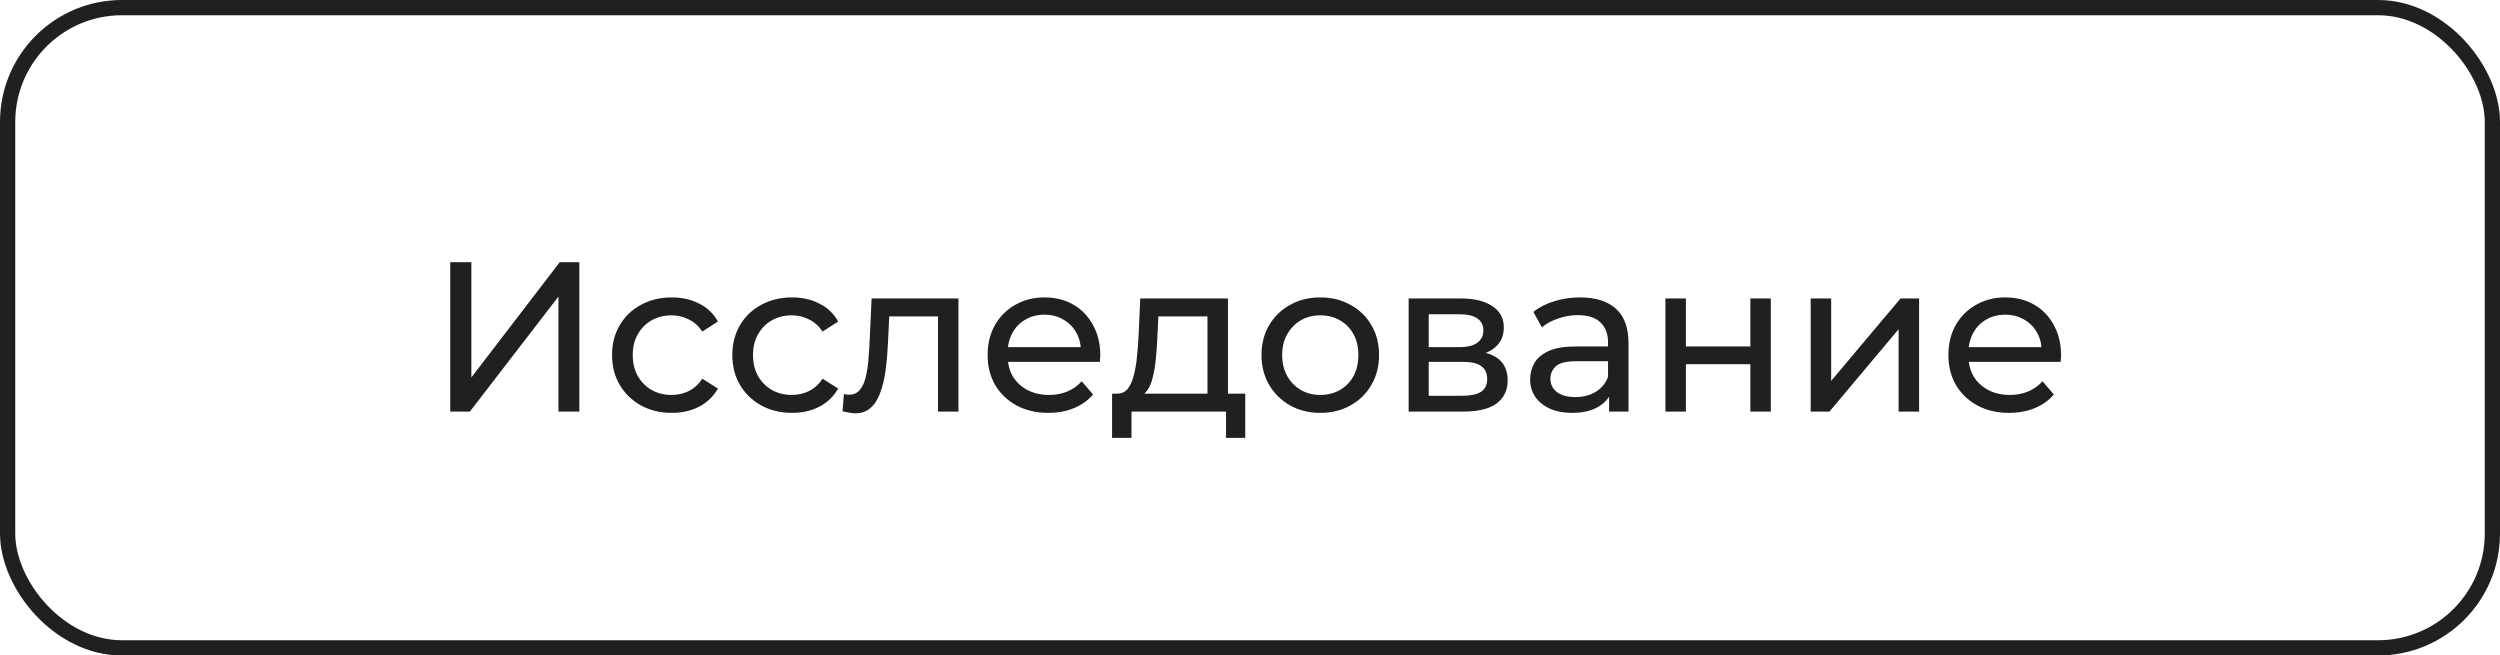 <?xml version="1.0" encoding="UTF-8"?> <svg xmlns="http://www.w3.org/2000/svg" width="164" height="43" viewBox="0 0 164 43" fill="none"> <path d="M29.536 27V17.2H30.922V24.76L36.718 17.2H38.006V27H36.634V19.454L30.824 27H29.536ZM44.071 27.084C43.315 27.084 42.639 26.921 42.041 26.594C41.453 26.267 40.991 25.819 40.655 25.25C40.319 24.681 40.151 24.027 40.151 23.29C40.151 22.553 40.319 21.899 40.655 21.33C40.991 20.761 41.453 20.317 42.041 20C42.639 19.673 43.315 19.51 44.071 19.51C44.743 19.51 45.34 19.645 45.863 19.916C46.395 20.177 46.806 20.569 47.095 21.092L46.073 21.75C45.831 21.386 45.532 21.12 45.177 20.952C44.832 20.775 44.459 20.686 44.057 20.686C43.572 20.686 43.138 20.793 42.755 21.008C42.373 21.223 42.069 21.526 41.845 21.918C41.621 22.301 41.509 22.758 41.509 23.29C41.509 23.822 41.621 24.284 41.845 24.676C42.069 25.068 42.373 25.371 42.755 25.586C43.138 25.801 43.572 25.908 44.057 25.908C44.459 25.908 44.832 25.824 45.177 25.656C45.532 25.479 45.831 25.208 46.073 24.844L47.095 25.488C46.806 26.001 46.395 26.398 45.863 26.678C45.34 26.949 44.743 27.084 44.071 27.084ZM51.96 27.084C51.204 27.084 50.527 26.921 49.93 26.594C49.342 26.267 48.88 25.819 48.544 25.25C48.208 24.681 48.04 24.027 48.04 23.29C48.04 22.553 48.208 21.899 48.544 21.33C48.88 20.761 49.342 20.317 49.93 20C50.527 19.673 51.204 19.51 51.96 19.51C52.632 19.51 53.229 19.645 53.752 19.916C54.284 20.177 54.694 20.569 54.984 21.092L53.962 21.75C53.719 21.386 53.42 21.12 53.066 20.952C52.721 20.775 52.347 20.686 51.946 20.686C51.461 20.686 51.026 20.793 50.644 21.008C50.261 21.223 49.958 21.526 49.734 21.918C49.51 22.301 49.398 22.758 49.398 23.29C49.398 23.822 49.51 24.284 49.734 24.676C49.958 25.068 50.261 25.371 50.644 25.586C51.026 25.801 51.461 25.908 51.946 25.908C52.347 25.908 52.721 25.824 53.066 25.656C53.42 25.479 53.719 25.208 53.962 24.844L54.984 25.488C54.694 26.001 54.284 26.398 53.752 26.678C53.229 26.949 52.632 27.084 51.96 27.084ZM55.273 26.986L55.357 25.852C55.422 25.861 55.483 25.871 55.539 25.88C55.595 25.889 55.647 25.894 55.693 25.894C55.992 25.894 56.225 25.791 56.393 25.586C56.571 25.381 56.701 25.11 56.785 24.774C56.869 24.429 56.93 24.041 56.967 23.612C57.005 23.183 57.032 22.753 57.051 22.324L57.177 19.58H62.875V27H61.531V20.364L61.853 20.756H58.045L58.353 20.35L58.255 22.408C58.227 23.061 58.176 23.673 58.101 24.242C58.026 24.811 57.91 25.311 57.751 25.74C57.602 26.169 57.392 26.505 57.121 26.748C56.86 26.991 56.519 27.112 56.099 27.112C55.978 27.112 55.847 27.098 55.707 27.07C55.577 27.051 55.432 27.023 55.273 26.986ZM68.778 27.084C67.984 27.084 67.284 26.921 66.678 26.594C66.081 26.267 65.614 25.819 65.278 25.25C64.951 24.681 64.788 24.027 64.788 23.29C64.788 22.553 64.947 21.899 65.264 21.33C65.591 20.761 66.034 20.317 66.594 20C67.163 19.673 67.802 19.51 68.512 19.51C69.231 19.51 69.865 19.669 70.416 19.986C70.966 20.303 71.396 20.751 71.704 21.33C72.021 21.899 72.18 22.567 72.18 23.332C72.18 23.388 72.175 23.453 72.166 23.528C72.166 23.603 72.161 23.673 72.152 23.738H65.838V22.772H71.452L70.906 23.108C70.915 22.632 70.817 22.207 70.612 21.834C70.406 21.461 70.122 21.171 69.758 20.966C69.403 20.751 68.988 20.644 68.512 20.644C68.045 20.644 67.63 20.751 67.266 20.966C66.902 21.171 66.617 21.465 66.412 21.848C66.207 22.221 66.104 22.651 66.104 23.136V23.36C66.104 23.855 66.216 24.298 66.44 24.69C66.673 25.073 66.995 25.371 67.406 25.586C67.817 25.801 68.288 25.908 68.82 25.908C69.258 25.908 69.655 25.833 70.01 25.684C70.374 25.535 70.691 25.311 70.962 25.012L71.704 25.88C71.368 26.272 70.948 26.571 70.444 26.776C69.949 26.981 69.394 27.084 68.778 27.084ZM79.21 26.37V20.756H75.99L75.92 22.184C75.901 22.651 75.868 23.103 75.822 23.542C75.784 23.971 75.719 24.368 75.626 24.732C75.542 25.096 75.416 25.395 75.248 25.628C75.08 25.861 74.856 26.006 74.576 26.062L73.246 25.824C73.535 25.833 73.769 25.74 73.946 25.544C74.123 25.339 74.258 25.059 74.352 24.704C74.454 24.349 74.529 23.948 74.576 23.5C74.623 23.043 74.66 22.571 74.688 22.086L74.8 19.58H80.554V26.37H79.21ZM72.952 28.722V25.824H81.688V28.722H80.428V27H74.226V28.722H72.952ZM86.617 27.084C85.87 27.084 85.207 26.921 84.629 26.594C84.05 26.267 83.593 25.819 83.257 25.25C82.921 24.671 82.753 24.018 82.753 23.29C82.753 22.553 82.921 21.899 83.257 21.33C83.593 20.761 84.05 20.317 84.629 20C85.207 19.673 85.87 19.51 86.617 19.51C87.354 19.51 88.012 19.673 88.591 20C89.179 20.317 89.636 20.761 89.963 21.33C90.299 21.89 90.467 22.543 90.467 23.29C90.467 24.027 90.299 24.681 89.963 25.25C89.636 25.819 89.179 26.267 88.591 26.594C88.012 26.921 87.354 27.084 86.617 27.084ZM86.617 25.908C87.093 25.908 87.517 25.801 87.891 25.586C88.273 25.371 88.572 25.068 88.787 24.676C89.001 24.275 89.109 23.813 89.109 23.29C89.109 22.758 89.001 22.301 88.787 21.918C88.572 21.526 88.273 21.223 87.891 21.008C87.517 20.793 87.093 20.686 86.617 20.686C86.141 20.686 85.716 20.793 85.343 21.008C84.969 21.223 84.671 21.526 84.447 21.918C84.223 22.301 84.111 22.758 84.111 23.29C84.111 23.813 84.223 24.275 84.447 24.676C84.671 25.068 84.969 25.371 85.343 25.586C85.716 25.801 86.141 25.908 86.617 25.908ZM92.407 27V19.58H95.852C96.719 19.58 97.401 19.748 97.895 20.084C98.4 20.411 98.651 20.877 98.651 21.484C98.651 22.091 98.413 22.562 97.938 22.898C97.471 23.225 96.85 23.388 96.076 23.388L96.285 23.024C97.172 23.024 97.83 23.187 98.26 23.514C98.689 23.841 98.903 24.321 98.903 24.956C98.903 25.6 98.661 26.104 98.175 26.468C97.7 26.823 96.967 27 95.978 27H92.407ZM93.724 25.964H95.879C96.439 25.964 96.859 25.88 97.139 25.712C97.419 25.535 97.559 25.255 97.559 24.872C97.559 24.48 97.429 24.195 97.168 24.018C96.915 23.831 96.514 23.738 95.963 23.738H93.724V25.964ZM93.724 22.772H95.74C96.253 22.772 96.64 22.679 96.901 22.492C97.172 22.296 97.308 22.025 97.308 21.68C97.308 21.325 97.172 21.059 96.901 20.882C96.64 20.705 96.253 20.616 95.74 20.616H93.724V22.772ZM105.557 27V25.432L105.487 25.138V22.464C105.487 21.895 105.319 21.456 104.983 21.148C104.656 20.831 104.162 20.672 103.499 20.672C103.06 20.672 102.631 20.747 102.211 20.896C101.791 21.036 101.436 21.227 101.147 21.47L100.587 20.462C100.97 20.154 101.427 19.921 101.959 19.762C102.5 19.594 103.065 19.51 103.653 19.51C104.67 19.51 105.454 19.757 106.005 20.252C106.556 20.747 106.831 21.503 106.831 22.52V27H105.557ZM103.121 27.084C102.57 27.084 102.085 26.991 101.665 26.804C101.254 26.617 100.937 26.361 100.713 26.034C100.489 25.698 100.377 25.32 100.377 24.9C100.377 24.499 100.47 24.135 100.657 23.808C100.853 23.481 101.166 23.22 101.595 23.024C102.034 22.828 102.622 22.73 103.359 22.73H105.711V23.696H103.415C102.743 23.696 102.29 23.808 102.057 24.032C101.824 24.256 101.707 24.527 101.707 24.844C101.707 25.208 101.852 25.502 102.141 25.726C102.43 25.941 102.832 26.048 103.345 26.048C103.849 26.048 104.288 25.936 104.661 25.712C105.044 25.488 105.319 25.161 105.487 24.732L105.753 25.656C105.576 26.095 105.263 26.445 104.815 26.706C104.367 26.958 103.802 27.084 103.121 27.084ZM109.251 27V19.58H110.595V22.73H114.823V19.58H116.167V27H114.823V23.892H110.595V27H109.251ZM118.781 27V19.58H120.125V24.984L124.675 19.58H125.893V27H124.549V21.596L120.013 27H118.781ZM131.805 27.084C131.012 27.084 130.312 26.921 129.705 26.594C129.108 26.267 128.641 25.819 128.305 25.25C127.979 24.681 127.815 24.027 127.815 23.29C127.815 22.553 127.974 21.899 128.291 21.33C128.618 20.761 129.061 20.317 129.621 20C130.191 19.673 130.83 19.51 131.539 19.51C132.258 19.51 132.893 19.669 133.443 19.986C133.994 20.303 134.423 20.751 134.731 21.33C135.049 21.899 135.207 22.567 135.207 23.332C135.207 23.388 135.203 23.453 135.193 23.528C135.193 23.603 135.189 23.673 135.179 23.738H128.865V22.772H134.479L133.933 23.108C133.943 22.632 133.845 22.207 133.639 21.834C133.434 21.461 133.149 21.171 132.785 20.966C132.431 20.751 132.015 20.644 131.539 20.644C131.073 20.644 130.657 20.751 130.293 20.966C129.929 21.171 129.645 21.465 129.439 21.848C129.234 22.221 129.131 22.651 129.131 23.136V23.36C129.131 23.855 129.243 24.298 129.467 24.69C129.701 25.073 130.023 25.371 130.433 25.586C130.844 25.801 131.315 25.908 131.847 25.908C132.286 25.908 132.683 25.833 133.037 25.684C133.401 25.535 133.719 25.311 133.989 25.012L134.731 25.88C134.395 26.272 133.975 26.571 133.471 26.776C132.977 26.981 132.421 27.084 131.805 27.084Z" fill="#202020"></path> <rect x="0.5" y="0.5" width="163" height="42" rx="7.5" stroke="#202020"></rect> </svg> 